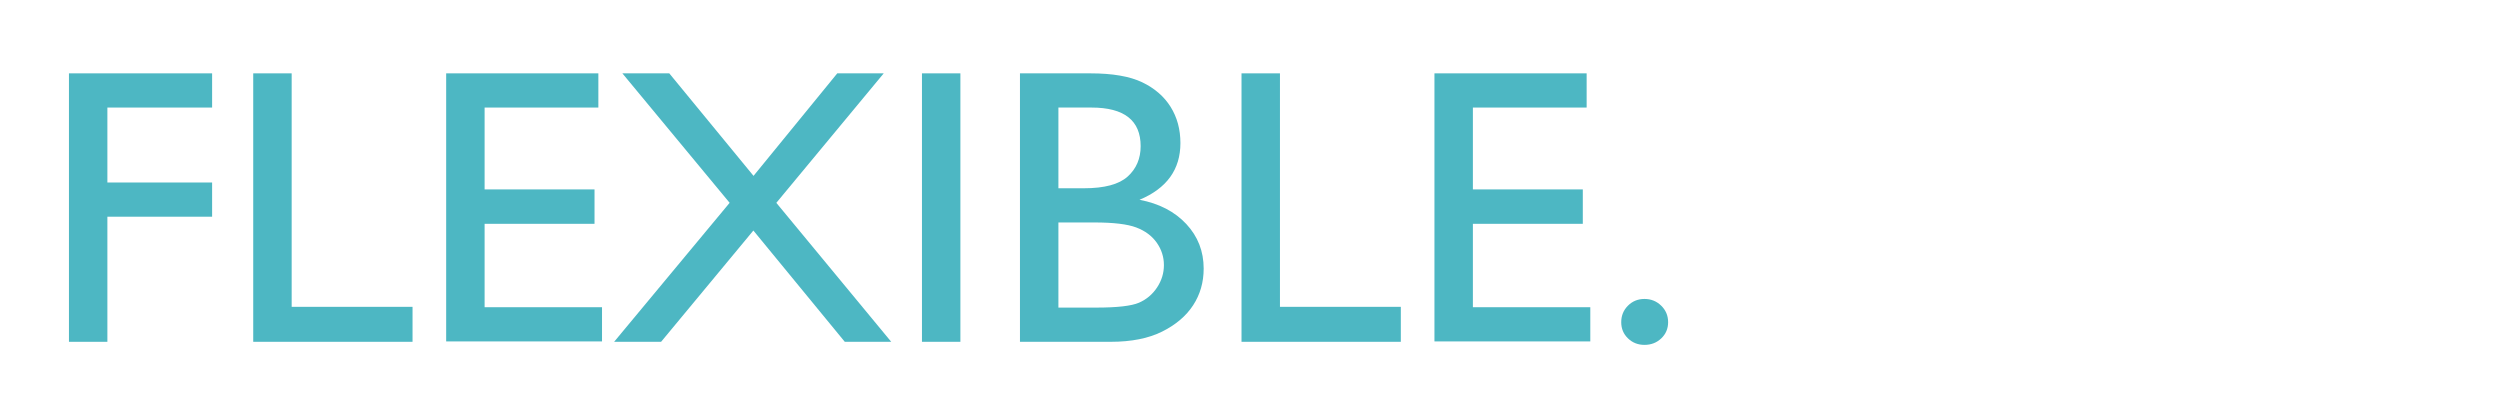 <?xml version="1.0" encoding="UTF-8"?>
<svg id="b" data-name="Layer 1" xmlns="http://www.w3.org/2000/svg" width="300" height="50" xmlns:xlink="http://www.w3.org/1999/xlink" viewBox="0 0 300 50">
  <defs>
    <style>
      .c {
        fill: none;
      }

      .d {
        fill: #4db7c3;
      }
    </style>
    <symbol id="a" data-name="Flexible" viewBox="0 0 152 36">
      <g>
        <rect class="c" width="152" height="36"/>
        <path class="d" d="m5.957,6.337h12.368v2.955h-9.048v6.475h9.048v2.955h-9.048v10.808h-3.32V6.337Z"/>
        <path class="d" d="m21.878,6.337h3.32v20.171h10.442v3.021h-13.763V6.337Z"/>
        <path class="d" d="m38.546,6.337h13.148v2.955h-9.828v7.072h9.496v2.972h-9.496v7.205h10.144v2.955h-13.464V6.337Z"/>
        <path class="d" d="m72.335,6.337h4.012l-9.277,11.187,9.926,12.006h-4.012l-7.898-9.614-7.973,9.614h-4.057l9.98-12.008-9.267-11.185h4.052l7.279,8.857,7.234-8.857Z"/>
        <path class="d" d="m79.651,6.337h3.32v23.192h-3.32V6.337Z"/>
        <path class="d" d="m95.971,29.529h-7.853V6.337h6.076c1.915,0,3.409.257,4.482.771s1.893,1.224,2.457,2.125c.564.902.847,1.945.847,3.13,0,2.28-1.179,3.912-3.536,4.897,1.693.321,3.041,1.019,4.043,2.092,1.001,1.073,1.502,2.357,1.502,3.852,0,1.185-.305,2.241-.913,3.171s-1.503,1.688-2.681,2.274c-1.18.587-2.654.88-4.425.88Zm-1.677-20.237h-2.855v6.973h2.208c1.771,0,3.03-.338,3.776-1.013.748-.675,1.121-1.55,1.121-2.623,0-2.225-1.417-3.337-4.25-3.337Zm.249,9.928h-3.104v7.354h3.271c1.815,0,3.046-.142,3.694-.424.646-.282,1.167-.722,1.561-1.319.393-.598.589-1.239.589-1.926,0-.708-.208-1.355-.622-1.942-.416-.587-1.005-1.023-1.769-1.312s-1.97-.432-3.619-.432Z"/>
        <path class="d" d="m107.259,6.337h3.32v20.171h10.442v3.021h-13.763V6.337Z"/>
        <path class="d" d="m123.927,6.337h13.148v2.955h-9.828v7.072h9.496v2.972h-9.496v7.205h10.144v2.955h-13.464V6.337Z"/>
        <path class="d" d="m142.072,25.827c.564,0,1.046.193,1.444.581s.598.863.598,1.428c0,.554-.196,1.019-.59,1.395-.393.376-.877.564-1.452.564-.564,0-1.04-.188-1.428-.564s-.581-.841-.581-1.395c0-.564.193-1.04.581-1.428s.863-.581,1.428-.581Z"/>
      </g>
    </symbol>
  </defs>
  <use width="152" height="36" transform="scale(1.389)" xlink:href="#a"/>
</svg>
